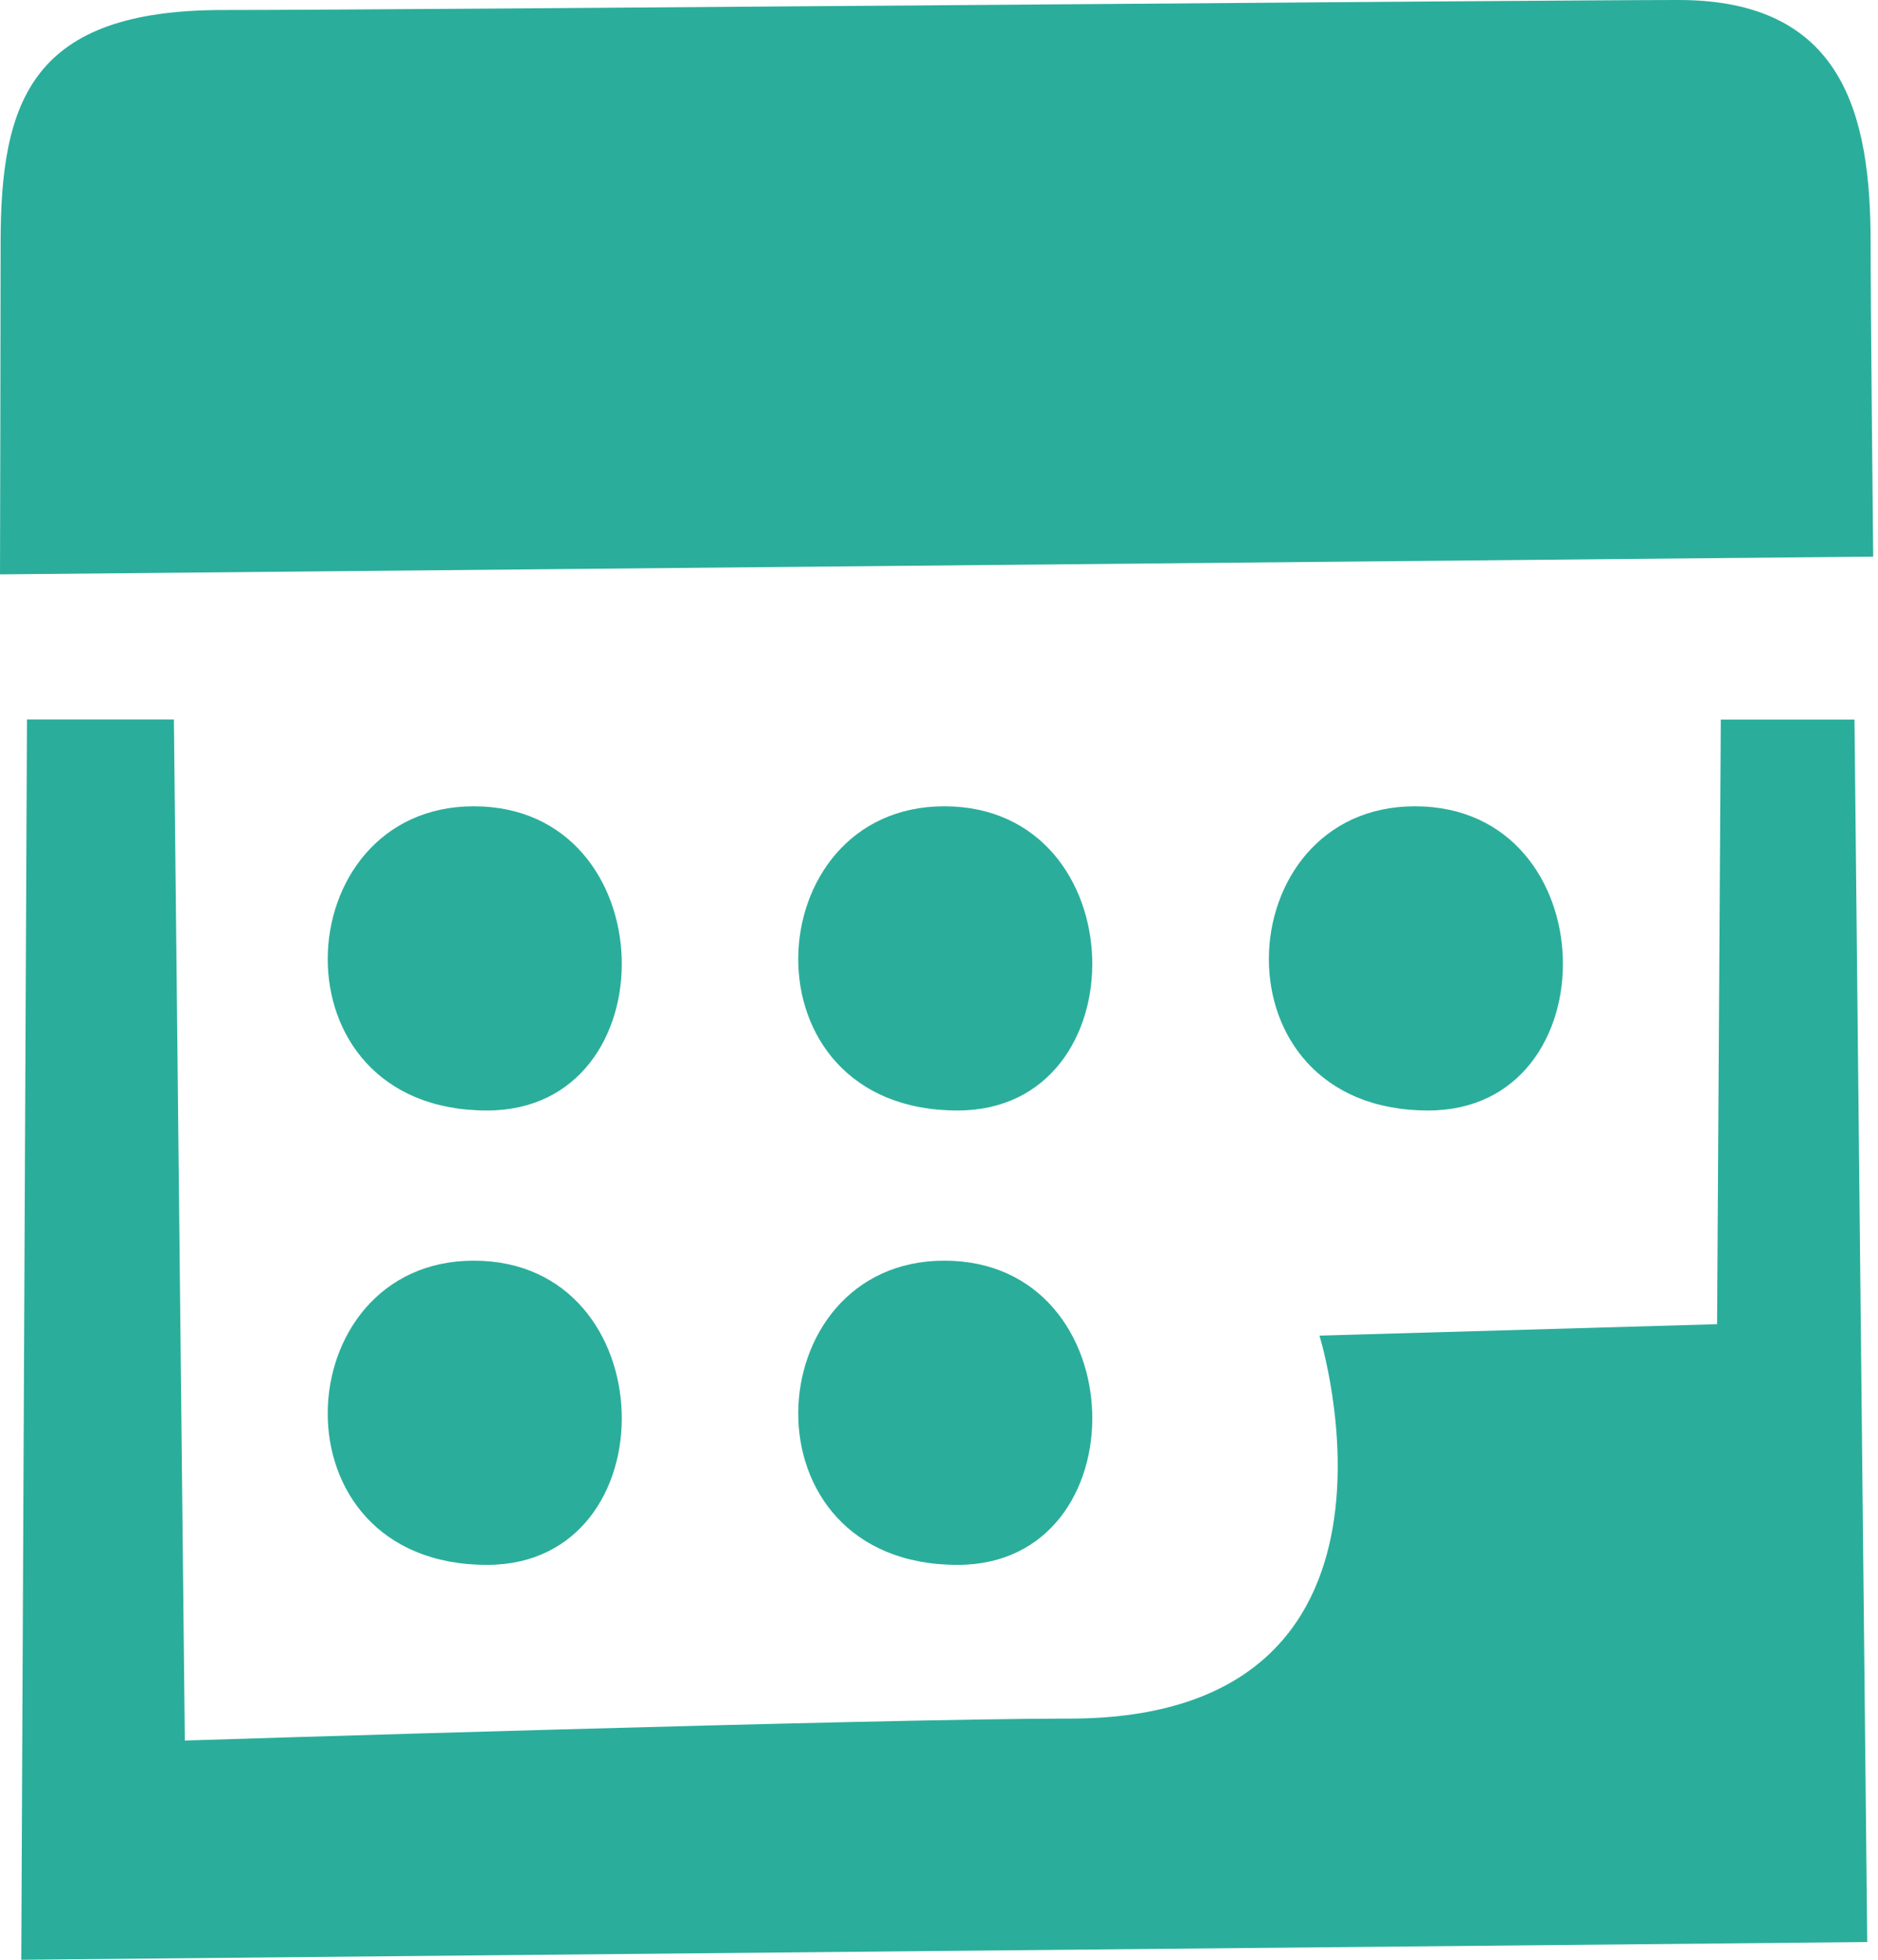 <svg width="92" height="96" viewBox="0 0 92 96" fill="none" xmlns="http://www.w3.org/2000/svg">
<path fill-rule="evenodd" clip-rule="evenodd" d="M0 28.136C0 28.136 0.03 15.701 0.03 11.88C0.03 4.891 1.577 0.49 10.916 0.49C20.255 0.49 75.672 0 82.233 0C90.309 0 91.638 5.639 91.638 11.882C91.638 15.156 91.765 27.266 91.765 27.266L0 28.136ZM23.209 39.496C32.644 39.496 32.881 54.398 23.862 54.398C13.168 54.398 13.955 39.496 23.209 39.496ZM23.862 76.656C13.168 76.656 13.954 61.754 23.209 61.754C32.644 61.754 32.881 76.656 23.862 76.656ZM46.258 39.496C55.693 39.496 55.93 54.398 46.911 54.398C36.218 54.398 37.004 39.496 46.258 39.496ZM46.913 76.656C36.218 76.656 37.004 61.754 46.259 61.754C55.693 61.754 55.931 76.656 46.913 76.656ZM69.314 39.496C78.749 39.496 78.985 54.398 69.968 54.398C59.273 54.398 60.06 39.496 69.314 39.496ZM8.519 35.242L9.054 85.261C9.054 85.261 43.055 84.186 52.388 84.186C70.464 84.186 64.638 65.426 64.638 65.426L84.117 64.866L84.299 35.246H90.848L91.473 95.132L1.042 96L1.321 35.243L8.519 35.242Z" fill="#2AAE9B"/>
</svg>
